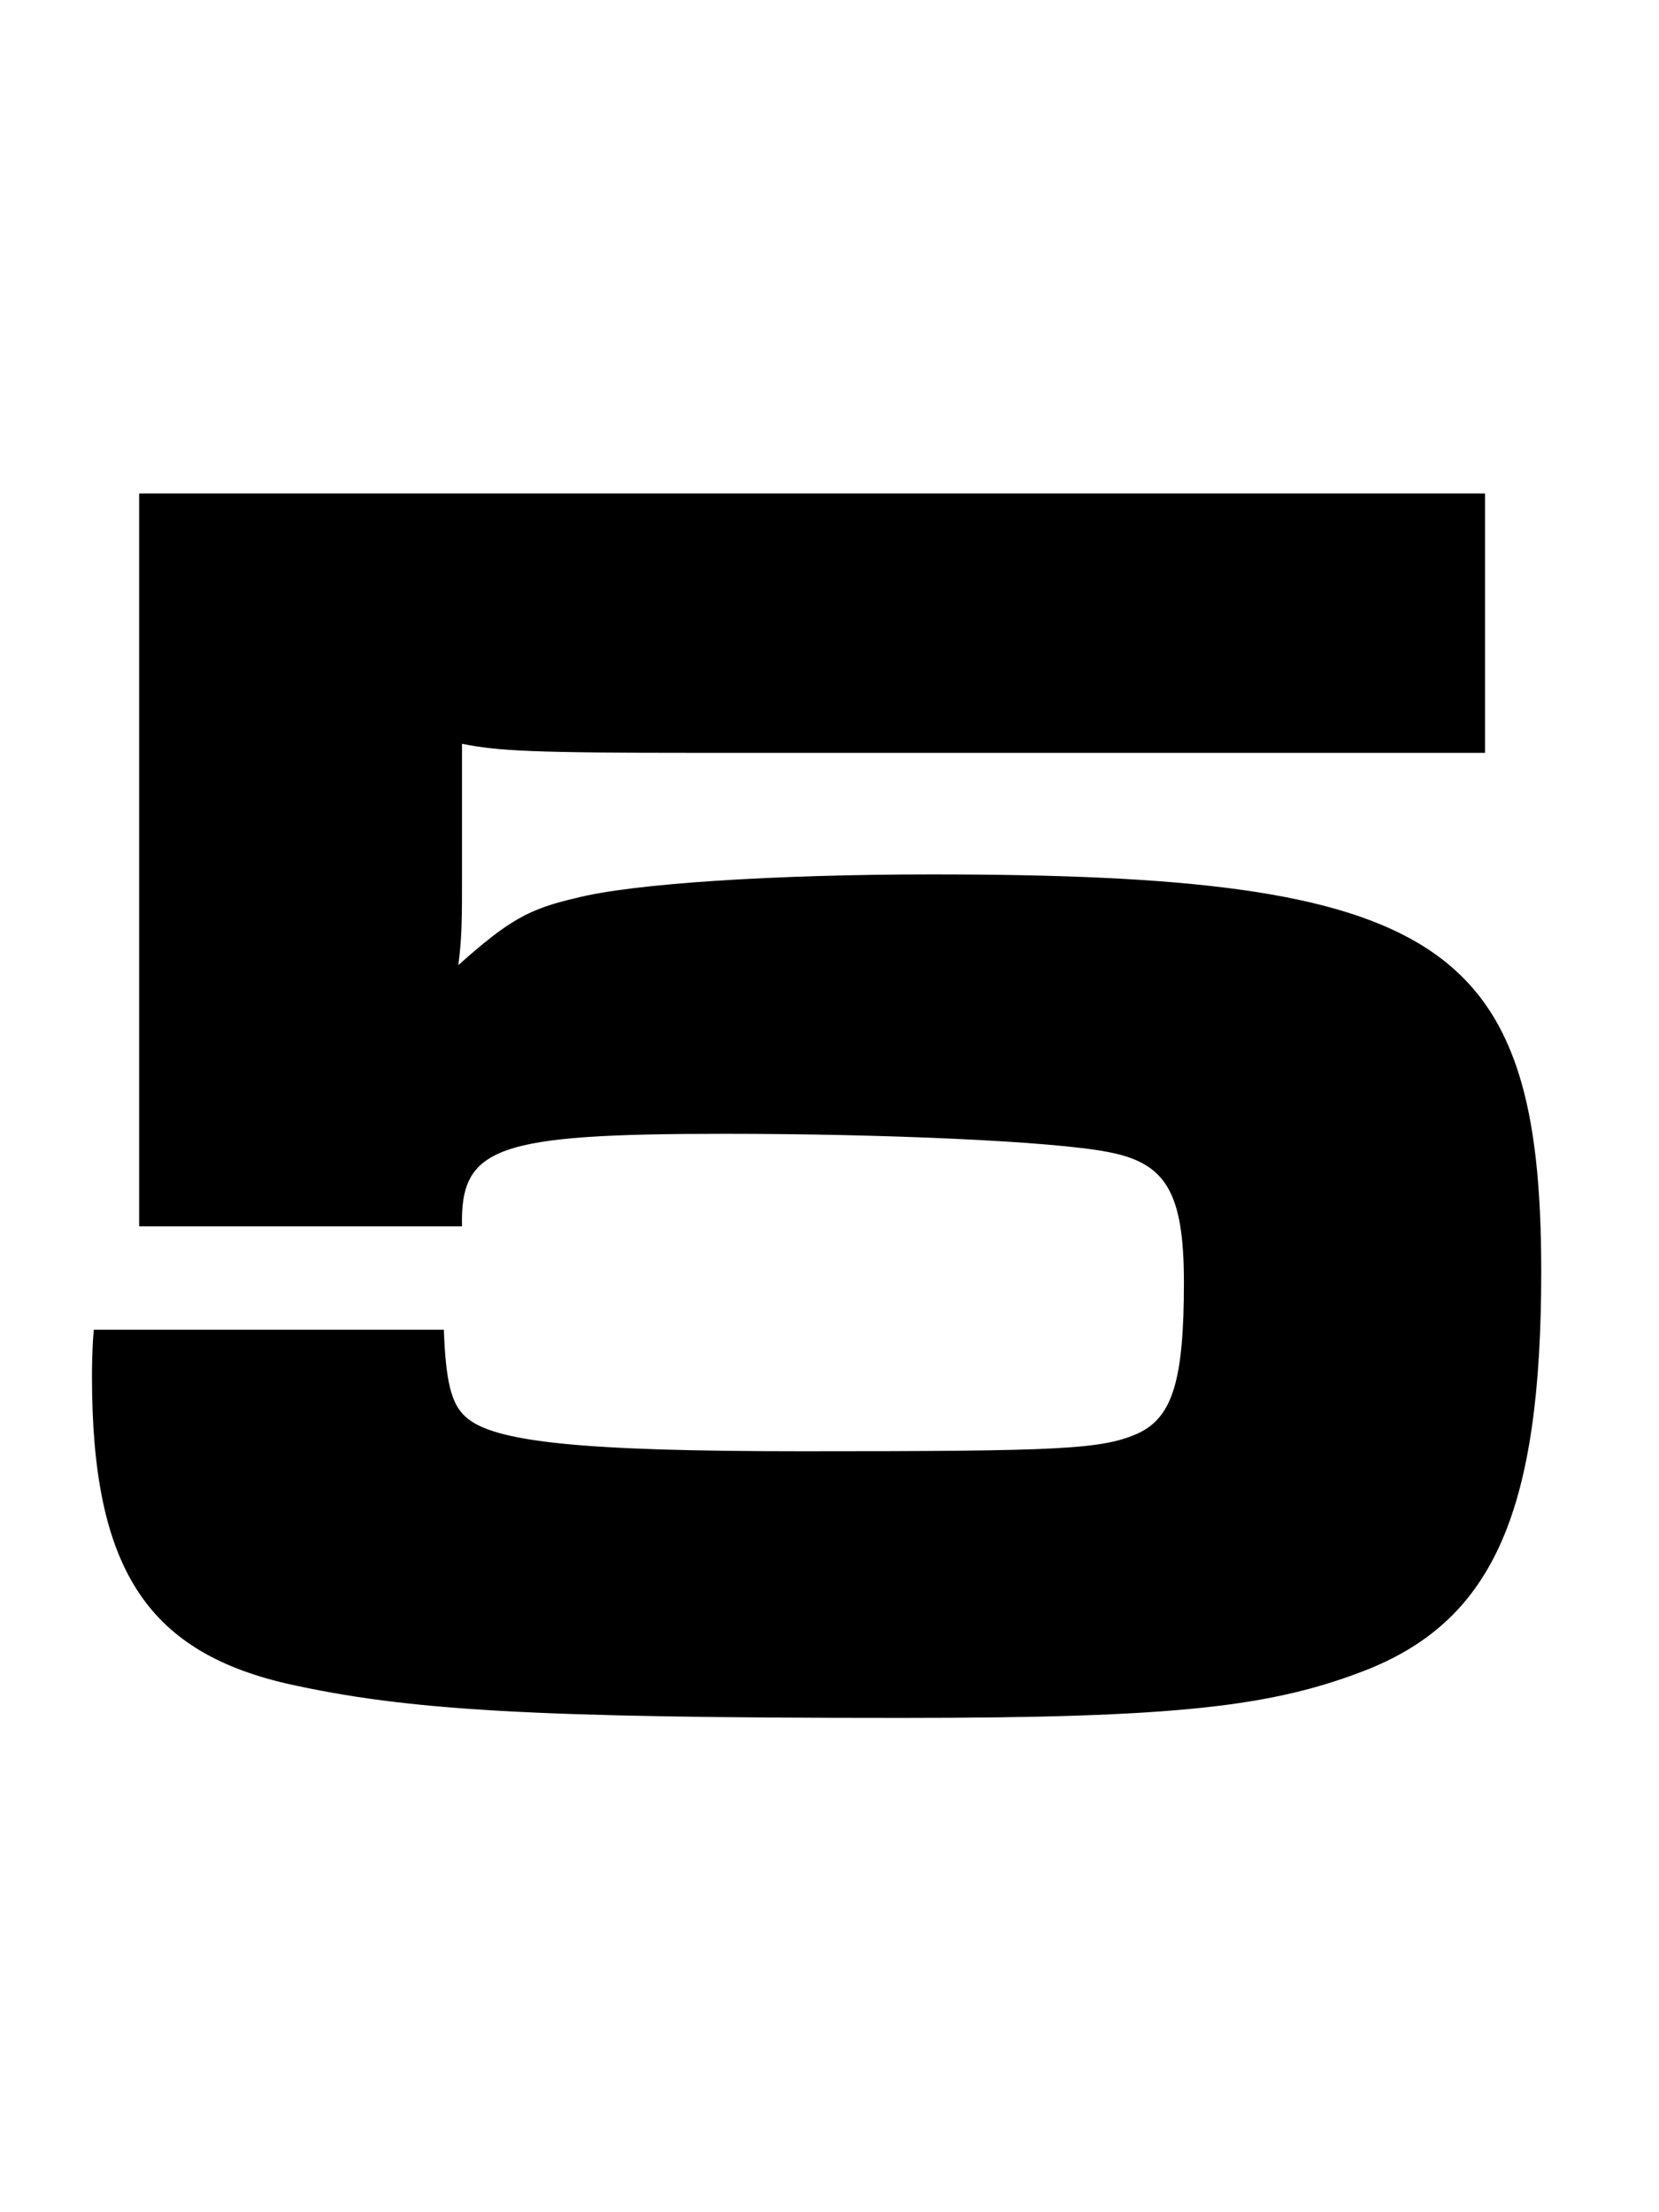 <svg width="75" height="100" viewBox="0 0 75 100" fill="none" xmlns="http://www.w3.org/2000/svg">
<path d="M6.29 22.306V55.434H20.886C20.804 51.826 22.444 51.252 32.776 51.252C39.91 51.252 47.536 51.58 50.078 52.072C52.702 52.564 53.522 53.876 53.522 57.976C53.522 62.322 53.03 64.044 51.472 64.782C49.832 65.52 48.028 65.602 36.302 65.602C26.298 65.602 22.28 65.192 21.05 64.044C20.394 63.47 20.148 62.404 20.066 60.108H4.24C4.158 61.01 4.158 61.912 4.158 62.24C4.158 70.85 6.618 74.622 12.932 76.098C18.426 77.328 24.084 77.656 40.73 77.656C53.194 77.656 57.54 77.164 61.886 75.442C67.544 73.146 69.676 68.226 69.676 57.484C69.676 42.478 65.084 39.526 42.124 39.526C35.072 39.526 28.594 39.936 26.052 40.592C23.92 41.084 23.018 41.576 20.722 43.626C20.886 42.314 20.886 41.576 20.886 39.526V33.622C22.526 33.95 24.084 34.032 31.546 34.032H67.134V22.306H6.29Z" fill="black"/>
</svg>
